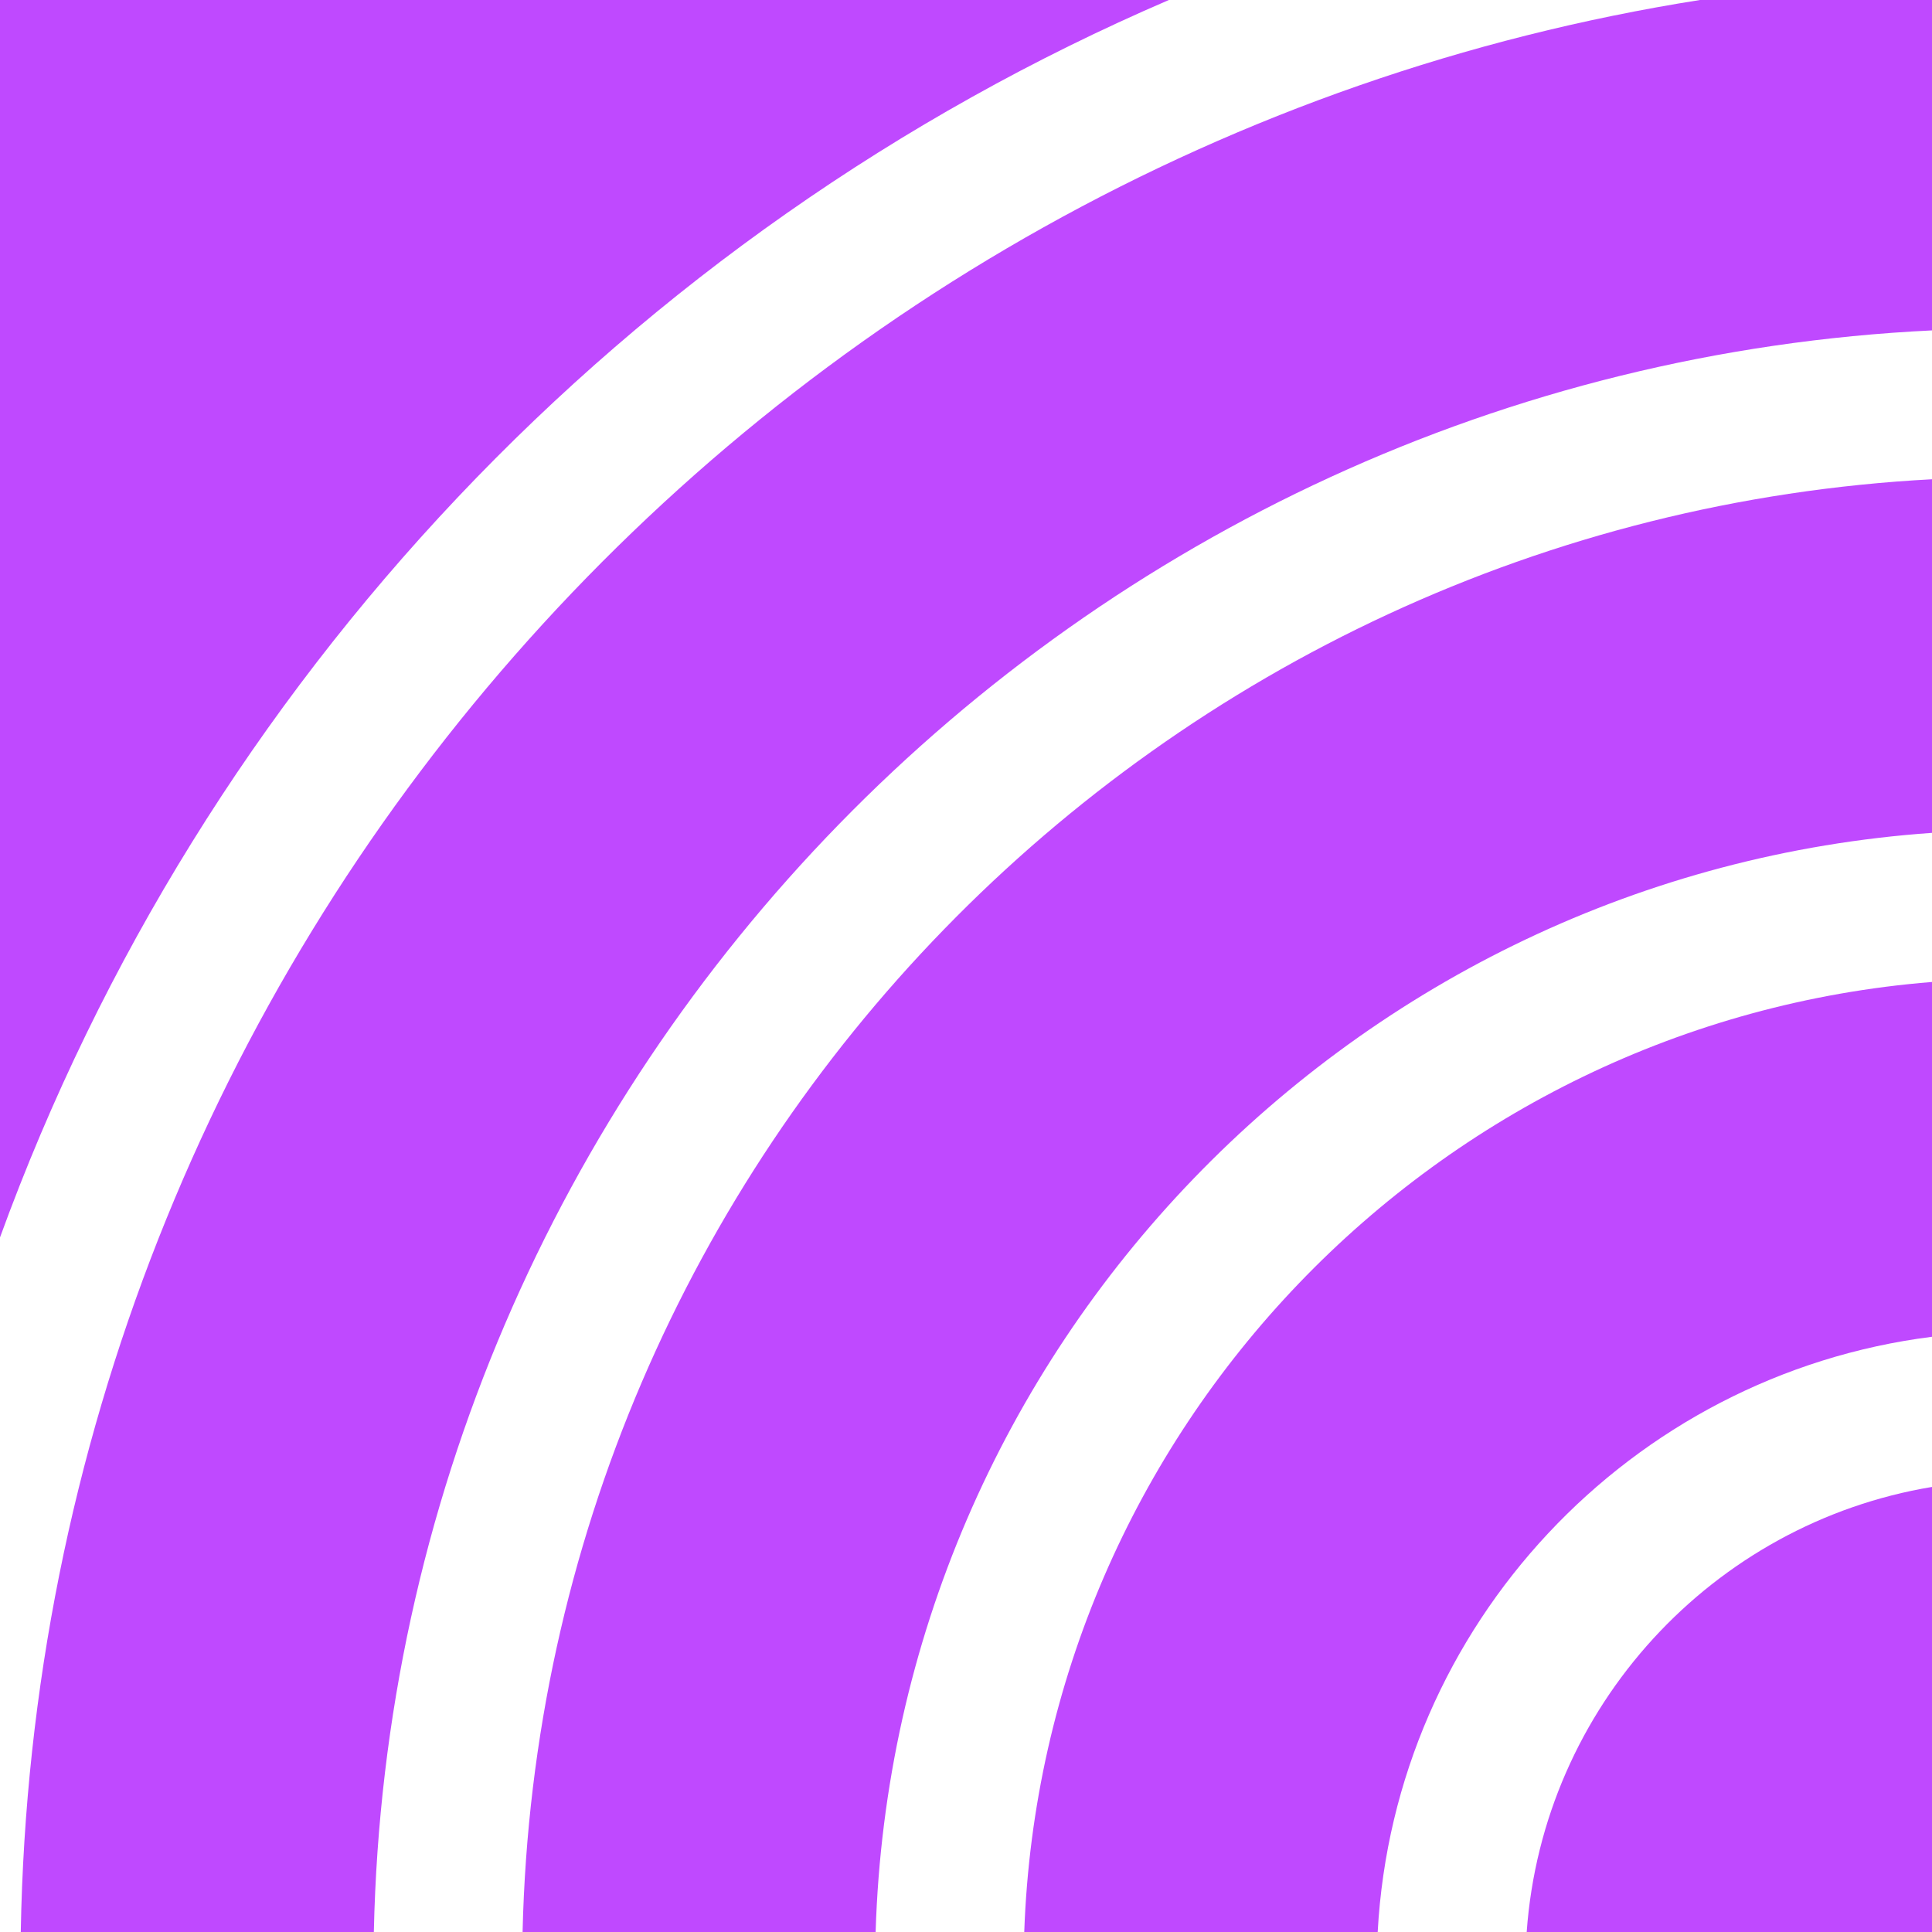 <svg width="80" height="80" viewBox="0 0 80 80" fill="none" xmlns="http://www.w3.org/2000/svg">
<g clip-path="url(#clip0_251_2269)">
<path d="M48.4 -6.48499e-05C26.024 9.626 8.376 28.221 -7.62939e-06 51.239L-3.14991e-06 -6.90811e-05L48.4 -6.48499e-05Z" fill="#BF49FF"/>
<path d="M80 0L80 13.681C44.602 15.395 16.238 44.364 15.48 80L0.86 80C1.565 39.578 31.504 6.143 70.391 -8.4008e-07L80 0Z" fill="#BF49FF"/>
<path d="M80 19.845L80 34.487C56.059 36.164 36.995 55.807 36.258 80L21.639 80C22.386 47.756 48.004 21.549 80 19.845Z" fill="#BF49FF"/>
<path d="M80 40.662L80 55.353C67.522 56.928 57.742 67.27 57.047 80L42.412 80C43.144 59.199 59.456 42.313 79.995 40.662L80 40.662Z" fill="#BF49FF"/>
<path d="M80 61.571L80 80L63.217 80C63.885 70.668 70.93 63.077 80 61.571Z" fill="#BF49FF"/>
</g>
<defs>
<clipPath id="clip0_251_2269">
<rect width="80" height="80" fill="white" transform="translate(80 80) rotate(-180)"/>
</clipPath>
</defs>
</svg>
